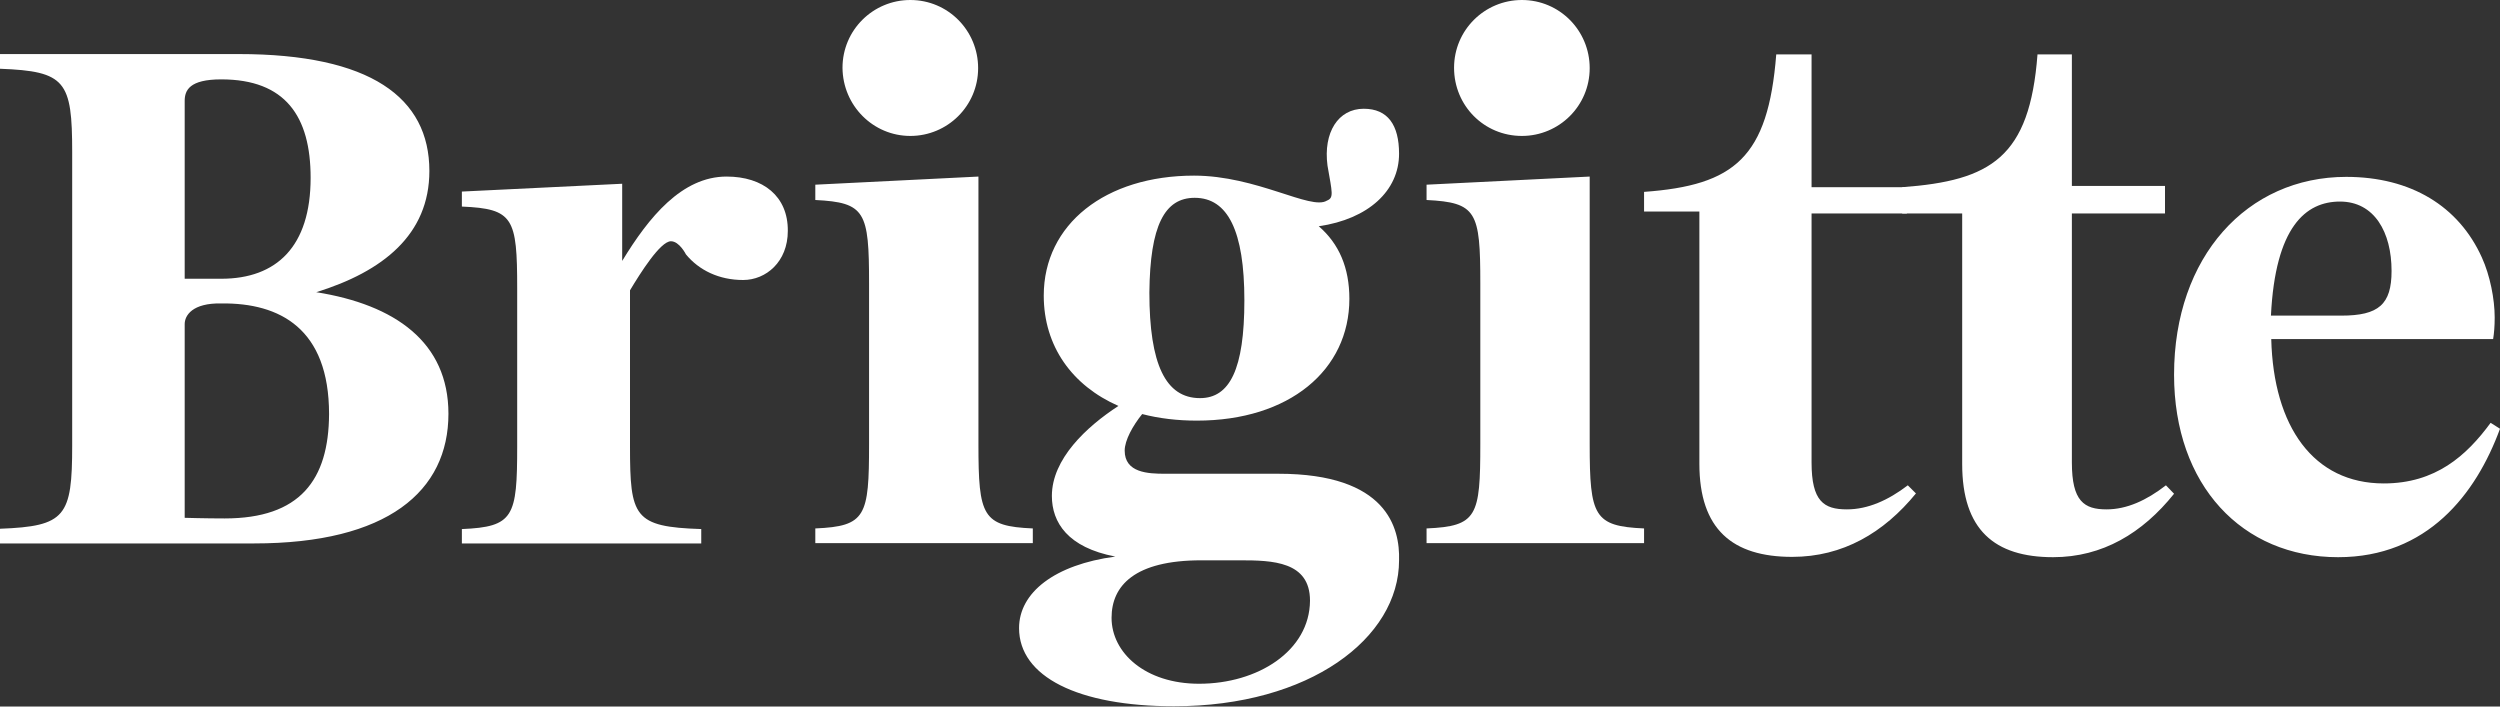 <svg xmlns:xlink="http://www.w3.org/1999/xlink" xmlns="http://www.w3.org/2000/svg" viewBox="0 0 800 226.1" width="800" height="226.1"><rect x="0" y="0" width="800" height="226.1" fill="#333333" stroke="none"/><defs></defs><path d="M232.5 56.5c-14.3 0-24.9 13-33.4 27V58.8l-51.3 2.5v4.8c16.5.7 17.7 3.6 17.7 26.2v50.5c0 22.6-1.1 25.8-17.7 26.5v4.6h76.6v-4.6c-21.6-.7-22.8-3.9-22.8-26.5V92.9c3.3-5.5 9.7-15.7 13.1-15.7 2.7 0 4.8 4.2 4.8 4.2 4.2 5.1 10.6 8.2 18.3 8.2 7.3 0 14.3-5.8 14.3-15.7.1-11.1-7.9-17.4-19.6-17.4zm80.6 85.7V56.5l-52.2 2.6V64c16 .8 17.2 3.7 17.2 26.7v51.4c0 23.1-1 26.3-17.2 27v4.7h69.6v-4.7c-16.1-.7-17.4-3.9-17.4-26.9z" fill="#fff"></path><path d="M409.1 151.6h-36.3c-5.4 0-12.9-.3-12.9-7.4 0-3.3 2.6-8 5.6-11.7 5.4 1.4 11.3 2.1 17.5 2.1 29.6 0 48.8-16.2 48.8-39 0-9.9-3.3-17.6-9.8-23.2 15.9-2.3 25.7-11.4 25.7-23.2 0-9.2-3.6-14.4-11.3-14.4-8.2 0-13 7.6-11.6 18.2 1.5 8.7 2.1 10.3-.2 11.2-5.1 3.2-22.4-8-42.5-8-28.3 0-48.1 15.5-48.1 38.4 0 16.2 9.1 28.8 23.9 35.3-10.3 6.7-21.3 17-21.3 28.8 0 8.5 5.1 16.5 20.3 19.4-19.4 2.6-30.8 11.5-30.8 22.9 0 15.5 18.8 25 49.6 25 43.4 0 72-21.8 72-46.7.3-10.3-3.8-27.7-38.6-27.7zm-26.8-88.3c10.6 0 15.9 10.6 15.9 32.8 0 22.1-4.7 31.3-14.2 31.3-11 0-16.2-10.8-16.2-33.8.2-21.5 4.9-30.3 14.5-30.3zm1.4 155.5c-17.2 0-28-9.9-28-21.1 0-10.3 7.4-18.4 28.7-18.4h12.4c10.3 0 22.4.3 22.4 12.9-.1 16.1-16.7 26.6-35.5 26.6zm125-76.6V56.5l-52.2 2.6V64c16 .8 17.2 3.7 17.2 26.7v51.4c0 23.1-1 26.3-17.2 27v4.7h69.6v-4.7c-16-.7-17.4-3.9-17.4-26.9zm101.8 13.1c-6.3 4.8-12.8 7.7-19.5 7.7-7.4 0-11.3-2.6-11.3-15V68.3h30.5v-8.4h-30.5V17.4h-11.3c-2.6 33-13.3 41.9-42.3 44v6.3h17.7v80.7c0 21 10.6 29.8 29.7 29.8 16.2 0 29.3-7.7 39.6-20.3l-2.6-2.6z" fill="#fff"></path><path d="M693.1 155.3c-6.2 4.8-12.5 7.7-19 7.7-7.2 0-11.1-2.6-11.1-15V68.3h29.8v-8.8H663V17.4h-11c-2.5 33-14.9 40.4-43.3 42.5v8.4h19.2v80.2c0 21 10.3 29.8 29.1 29.8 15.8 0 28.6-7.7 38.7-20.3l-2.6-2.7zm103.9-20c-7.7 10.5-17.6 19.4-34.2 19.4-22.5 0-35.3-18.2-36-46.2h71c.3-1.8.5-4.1.5-6.9 0-5.9-1.5-13.5-4.1-19.2-7.4-16.4-22.7-25.8-43.4-25.8-31.7 0-55.1 25.5-55.1 63.3 0 35.4 21.8 58.4 52.5 58.4 28.5 0 44.1-20.1 51.8-41.1l-3-1.9zm-48.2-70.8c11 0 16.5 9.8 16.5 22.2 0 10.7-4.1 14.3-16.1 14.3h-22.5c1.4-28.4 11.1-36.5 22.1-36.5zM487 43.5c11.9 0 21.7-9.6 21.7-21.7 0-12-9.6-21.8-21.7-21.8-11.9 0-21.7 9.6-21.7 21.7s9.6 21.8 21.7 21.8zm-195.7 0c11.9 0 21.7-9.6 21.7-21.7 0-12-9.6-21.8-21.7-21.8-11.9 0-21.7 9.6-21.7 21.7.1 12.1 9.8 21.8 21.7 21.8zm-190.1 50c21.3-6.6 36.2-18.4 36.2-38.8 0-23.5-18.9-37.4-61-37.4H0V22c21 .8 23.1 3.9 23.1 26.7v93.8c0 22.8-2.1 25.9-23.1 26.7v4.7h81.3c42.7 0 62.2-16.7 62.2-41.5 0-22.9-17.1-34.9-42.3-38.9zM70.8 25.4c20.5 0 28.6 11.8 28.6 31.5 0 22-10.9 32.3-28.6 32.3H59.1V32.3c0-3.4 1.5-6.9 11.7-6.9zm1.1 140.5c-6.1 0-12.8-.2-12.8-.2v-62c0-2.7 2.4-6.8 11.8-6.6 18.6-.2 34.4 8 34.4 35.4-.1 21.1-9.3 33.4-33.4 33.4z" fill="#fff"></path></svg>